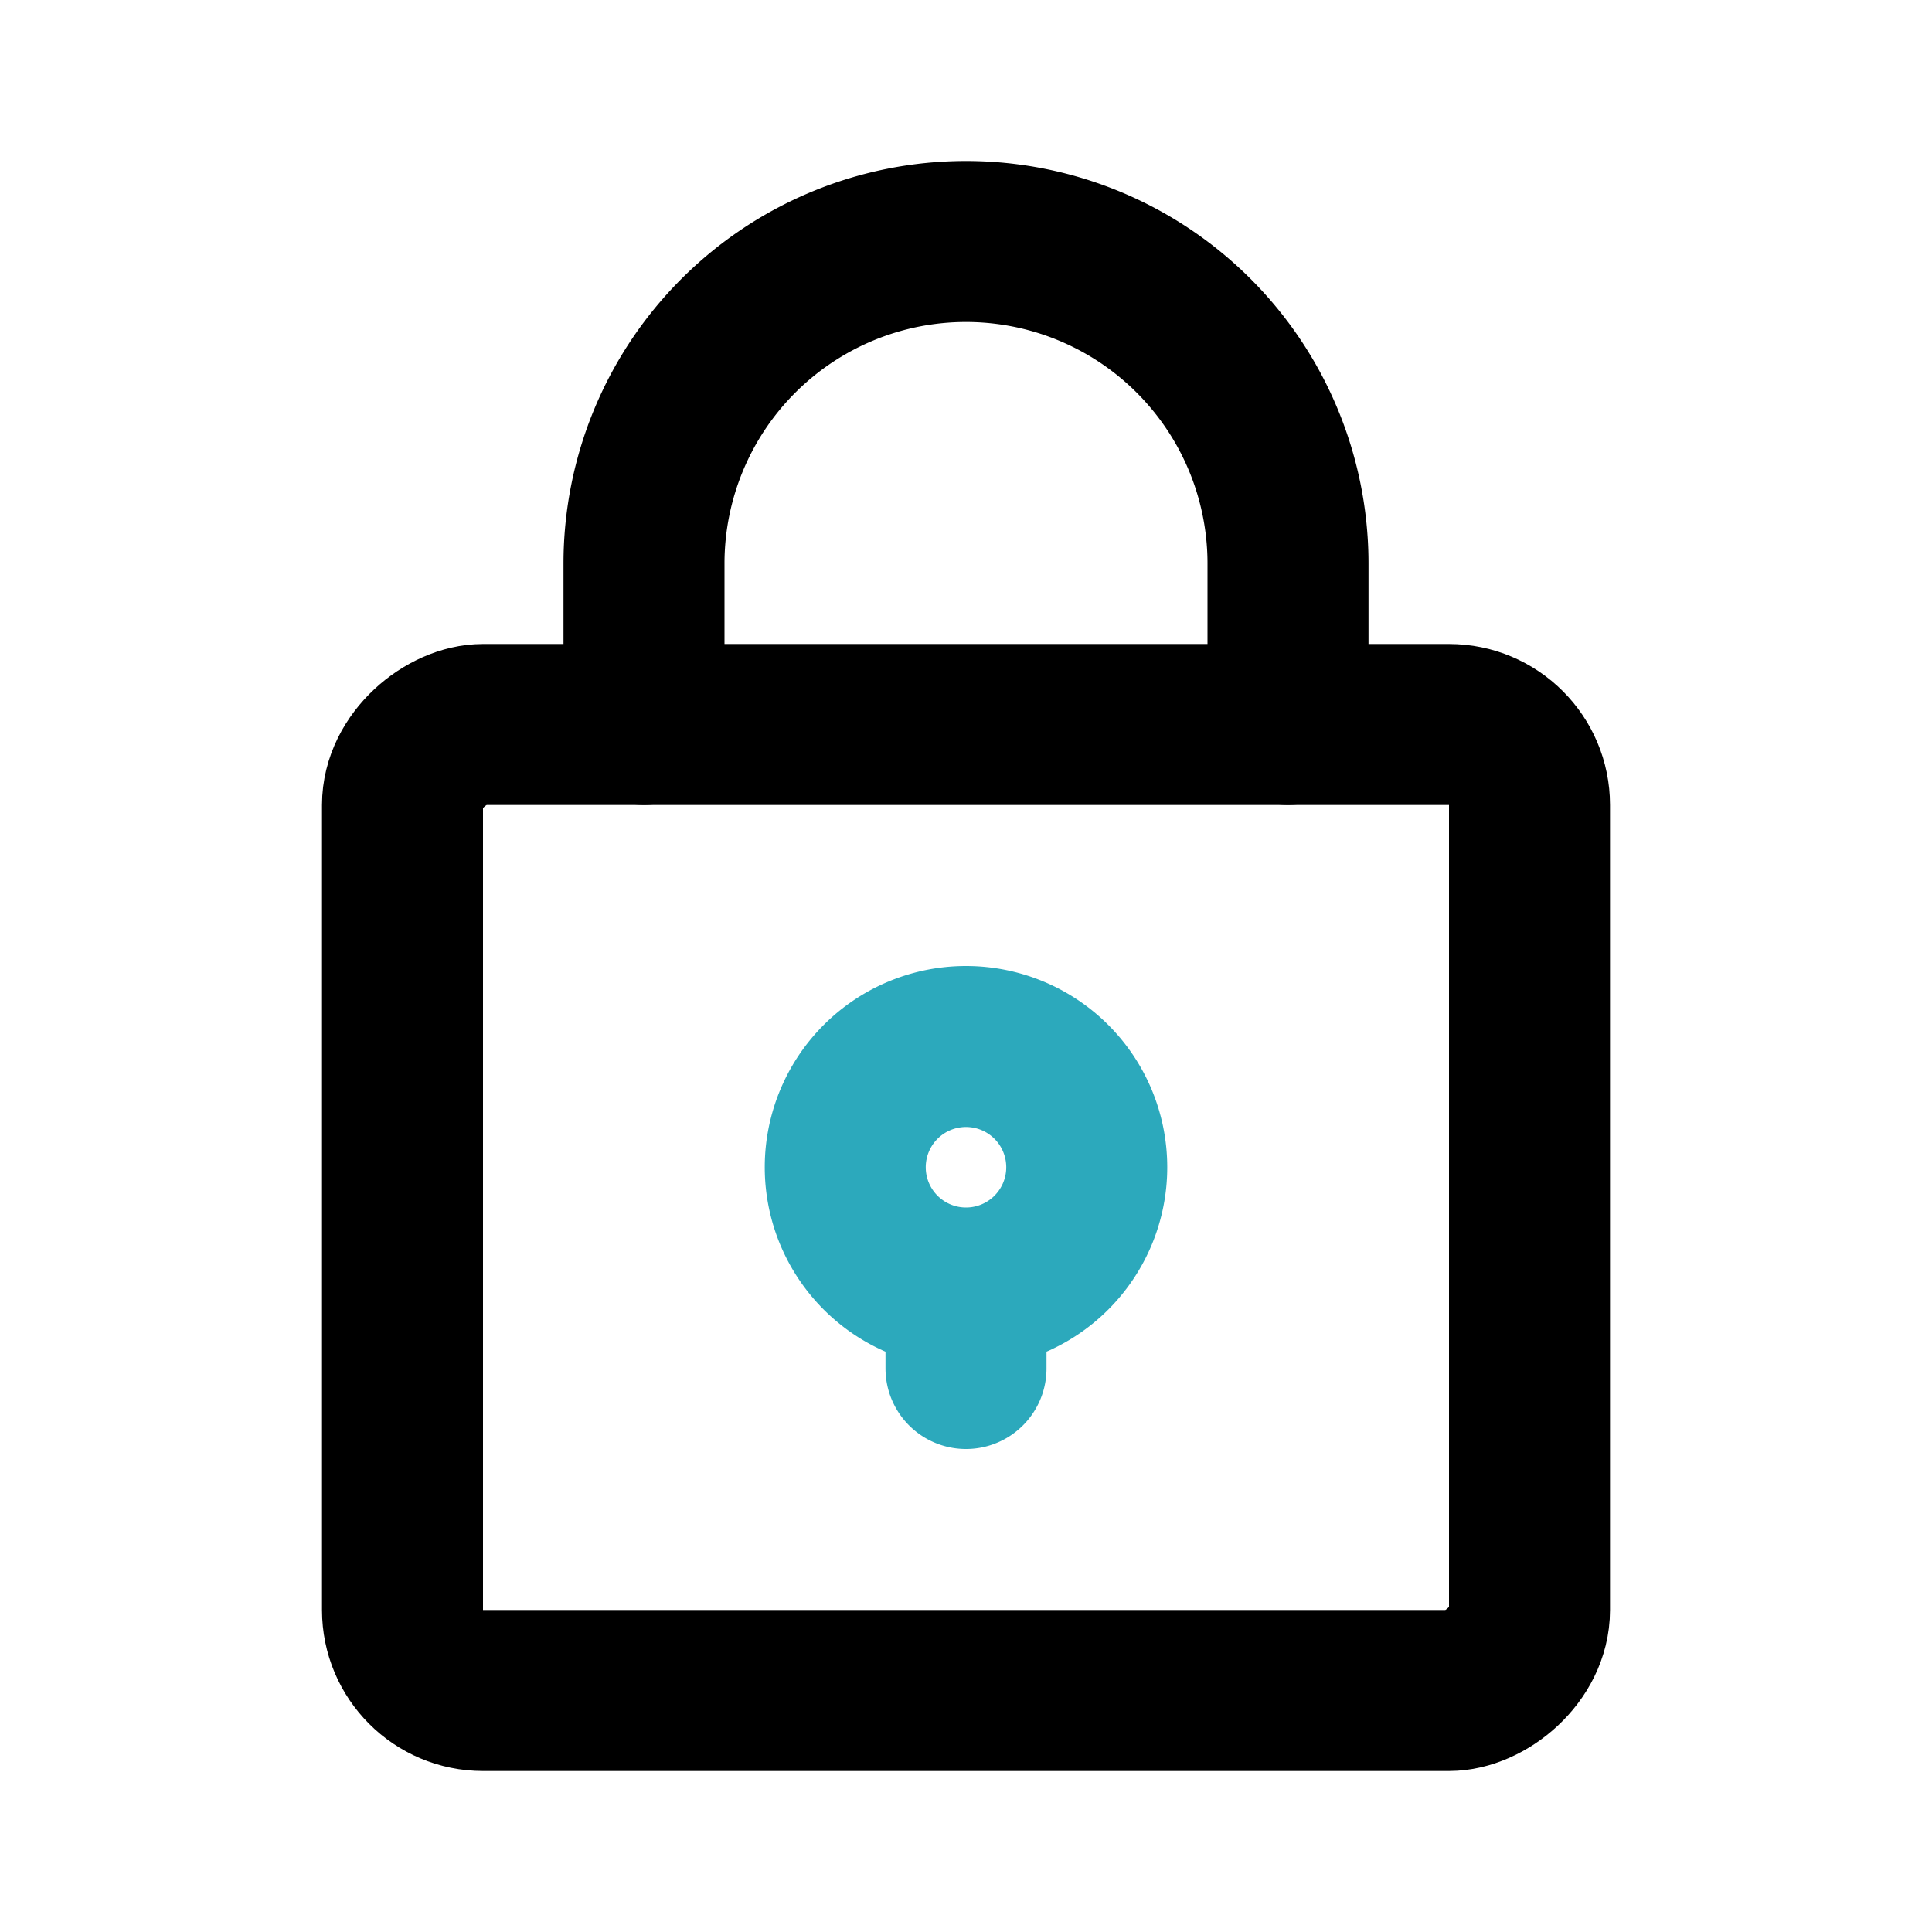 <?xml version="1.0" encoding="utf-8"?>
<svg fill="#000000" width="800px" height="800px" viewBox="0 0 24 24" id="lock" data-name="Line Color" xmlns="http://www.w3.org/2000/svg" class="icon line-color"><path id="secondary" d="M13.5,14.5A1.5,1.5,0,1,1,12,13,1.5,1.5,0,0,1,13.5,14.5ZM12,17V16" style="fill: none; stroke: rgb(44, 169, 188); stroke-linecap: round; stroke-linejoin: round; stroke-width: 2;"></path><rect id="primary" x="6" y="8" width="12" height="14" rx="1" transform="translate(27 3) rotate(90)" style="fill: none; stroke: rgb(0, 0, 0); stroke-linecap: round; stroke-linejoin: round; stroke-width: 2;"></rect><path id="primary-2" data-name="primary" d="M16,9V7a4,4,0,0,0-4-4h0A4,4,0,0,0,8,7V9" style="fill: none; stroke: rgb(0, 0, 0); stroke-linecap: round; stroke-linejoin: round; stroke-width: 2;"></path></svg>